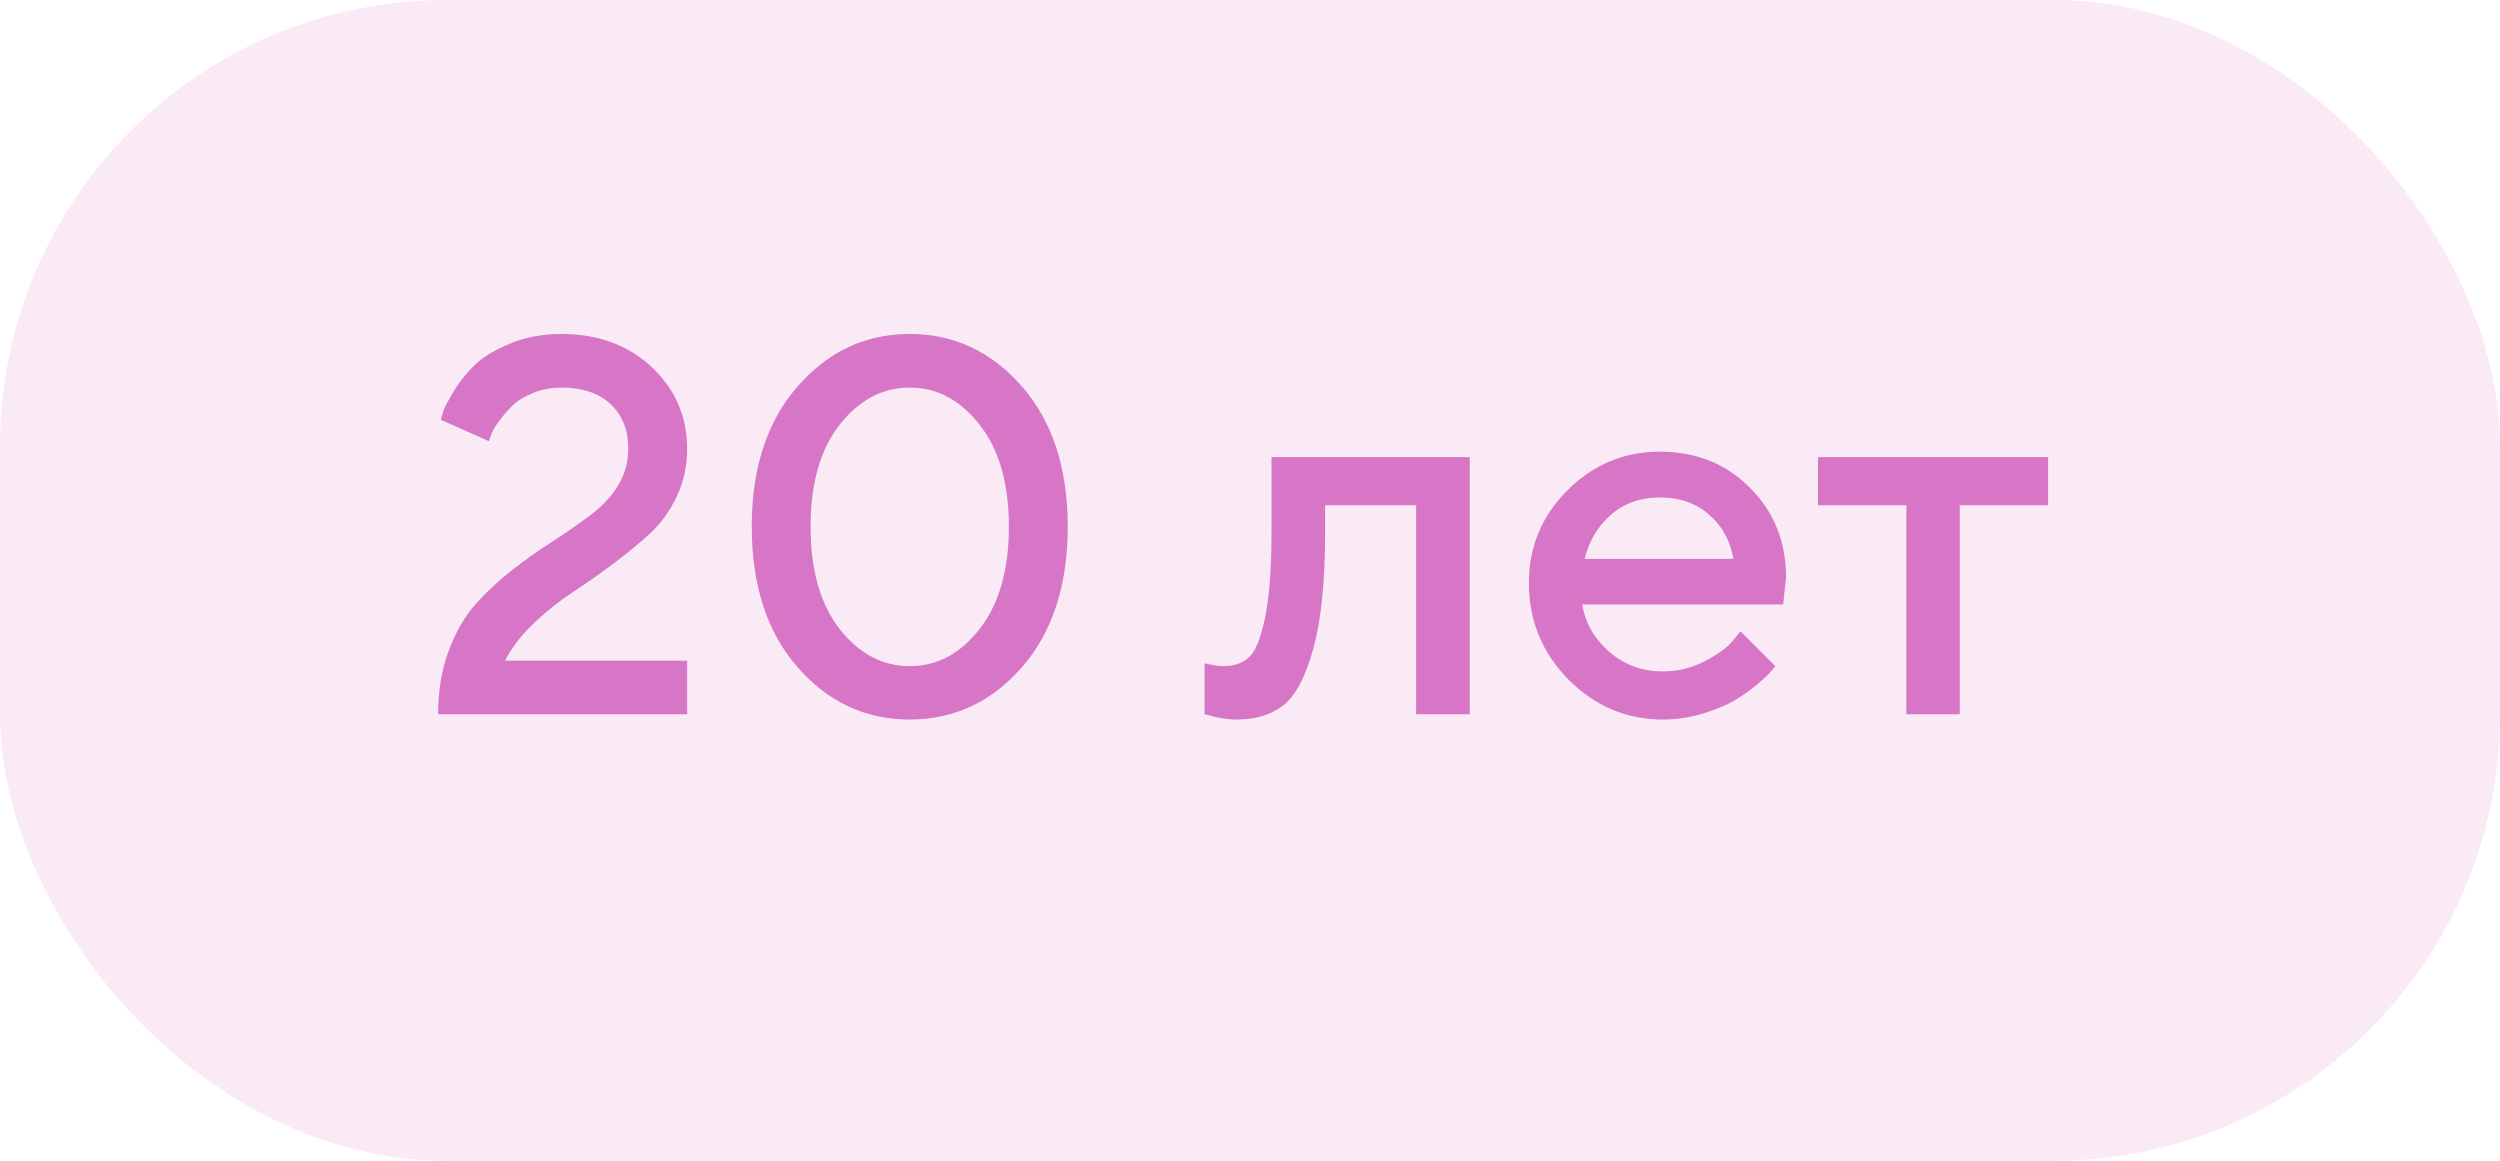 <?xml version="1.0" encoding="UTF-8"?> <svg xmlns="http://www.w3.org/2000/svg" width="84" height="39" viewBox="0 0 84 39" fill="none"><rect width="84" height="39" rx="15" fill="#D775C7" fill-opacity="0.15"></rect><path d="M23.088 24H14.721C14.721 23.221 14.838 22.515 15.072 21.882C15.307 21.243 15.611 20.713 15.986 20.291C16.367 19.869 16.783 19.482 17.234 19.131C17.691 18.779 18.145 18.46 18.597 18.173C19.048 17.88 19.461 17.593 19.836 17.311C20.217 17.03 20.524 16.702 20.759 16.327C20.993 15.946 21.11 15.533 21.11 15.088C21.11 14.449 20.911 13.945 20.513 13.576C20.12 13.207 19.569 13.023 18.86 13.023C18.515 13.023 18.189 13.087 17.885 13.216C17.586 13.339 17.352 13.488 17.182 13.664C17.018 13.834 16.871 14.007 16.742 14.183C16.619 14.358 16.534 14.511 16.487 14.64L16.426 14.824L14.809 14.104C14.832 14.021 14.864 13.916 14.905 13.787C14.952 13.658 15.075 13.43 15.274 13.102C15.479 12.773 15.717 12.483 15.986 12.231C16.256 11.979 16.645 11.748 17.155 11.537C17.665 11.326 18.233 11.221 18.86 11.221C20.097 11.221 21.11 11.593 21.901 12.337C22.692 13.081 23.088 13.998 23.088 15.088C23.088 15.662 22.971 16.195 22.736 16.688C22.502 17.18 22.203 17.593 21.84 17.927C21.482 18.255 21.069 18.595 20.601 18.946C20.138 19.292 19.686 19.608 19.247 19.895C18.808 20.183 18.374 20.528 17.946 20.933C17.524 21.331 17.199 21.753 16.971 22.198H23.088V24ZM26.797 22.418C25.771 21.24 25.259 19.667 25.259 17.698C25.259 15.729 25.771 14.159 26.797 12.987C27.822 11.81 29.079 11.221 30.567 11.221C32.056 11.221 33.312 11.81 34.338 12.987C35.363 14.159 35.876 15.729 35.876 17.698C35.876 19.667 35.363 21.24 34.338 22.418C33.312 23.59 32.056 24.176 30.567 24.176C29.079 24.176 27.822 23.59 26.797 22.418ZM32.914 21.135C33.57 20.297 33.898 19.151 33.898 17.698C33.898 16.245 33.57 15.102 32.914 14.271C32.264 13.438 31.481 13.023 30.567 13.023C29.653 13.023 28.868 13.438 28.212 14.271C27.561 15.102 27.236 16.245 27.236 17.698C27.236 19.151 27.561 20.297 28.212 21.135C28.868 21.967 29.653 22.383 30.567 22.383C31.481 22.383 32.264 21.967 32.914 21.135ZM42.723 15.36H49.385V24H47.583V16.977H44.524V17.883C44.524 19.529 44.393 20.83 44.129 21.785C43.871 22.734 43.537 23.37 43.127 23.692C42.723 24.015 42.198 24.176 41.554 24.176C41.395 24.176 41.226 24.161 41.044 24.132C40.868 24.102 40.73 24.07 40.631 24.035L40.473 24V22.286C40.713 22.345 40.921 22.377 41.097 22.383C41.466 22.383 41.756 22.283 41.967 22.084C42.184 21.885 42.362 21.445 42.503 20.766C42.649 20.08 42.723 19.119 42.723 17.883V15.36ZM59.914 20.309H53.164C53.258 20.918 53.557 21.445 54.06 21.891C54.57 22.336 55.174 22.559 55.871 22.559C56.375 22.559 56.844 22.444 57.277 22.216C57.717 21.987 58.027 21.765 58.209 21.548L58.481 21.214L59.65 22.383C59.615 22.43 59.56 22.497 59.483 22.585C59.413 22.667 59.258 22.811 59.018 23.016C58.777 23.215 58.523 23.394 58.253 23.552C57.983 23.704 57.632 23.848 57.198 23.982C56.77 24.111 56.328 24.176 55.871 24.176C54.647 24.176 53.589 23.727 52.698 22.831C51.813 21.929 51.371 20.848 51.371 19.588C51.371 18.375 51.802 17.338 52.663 16.477C53.53 15.609 54.567 15.176 55.774 15.176C56.987 15.176 57.995 15.58 58.798 16.389C59.606 17.191 60.011 18.199 60.011 19.412L59.914 20.309ZM55.774 16.714C55.124 16.714 54.576 16.907 54.131 17.294C53.691 17.675 53.395 18.17 53.243 18.779H58.244C58.139 18.17 57.866 17.675 57.427 17.294C56.987 16.907 56.437 16.714 55.774 16.714ZM61.083 16.977V15.36H68.817V16.977H65.847V24H64.054V16.977H61.083Z" fill="#D775C7"></path></svg> 
